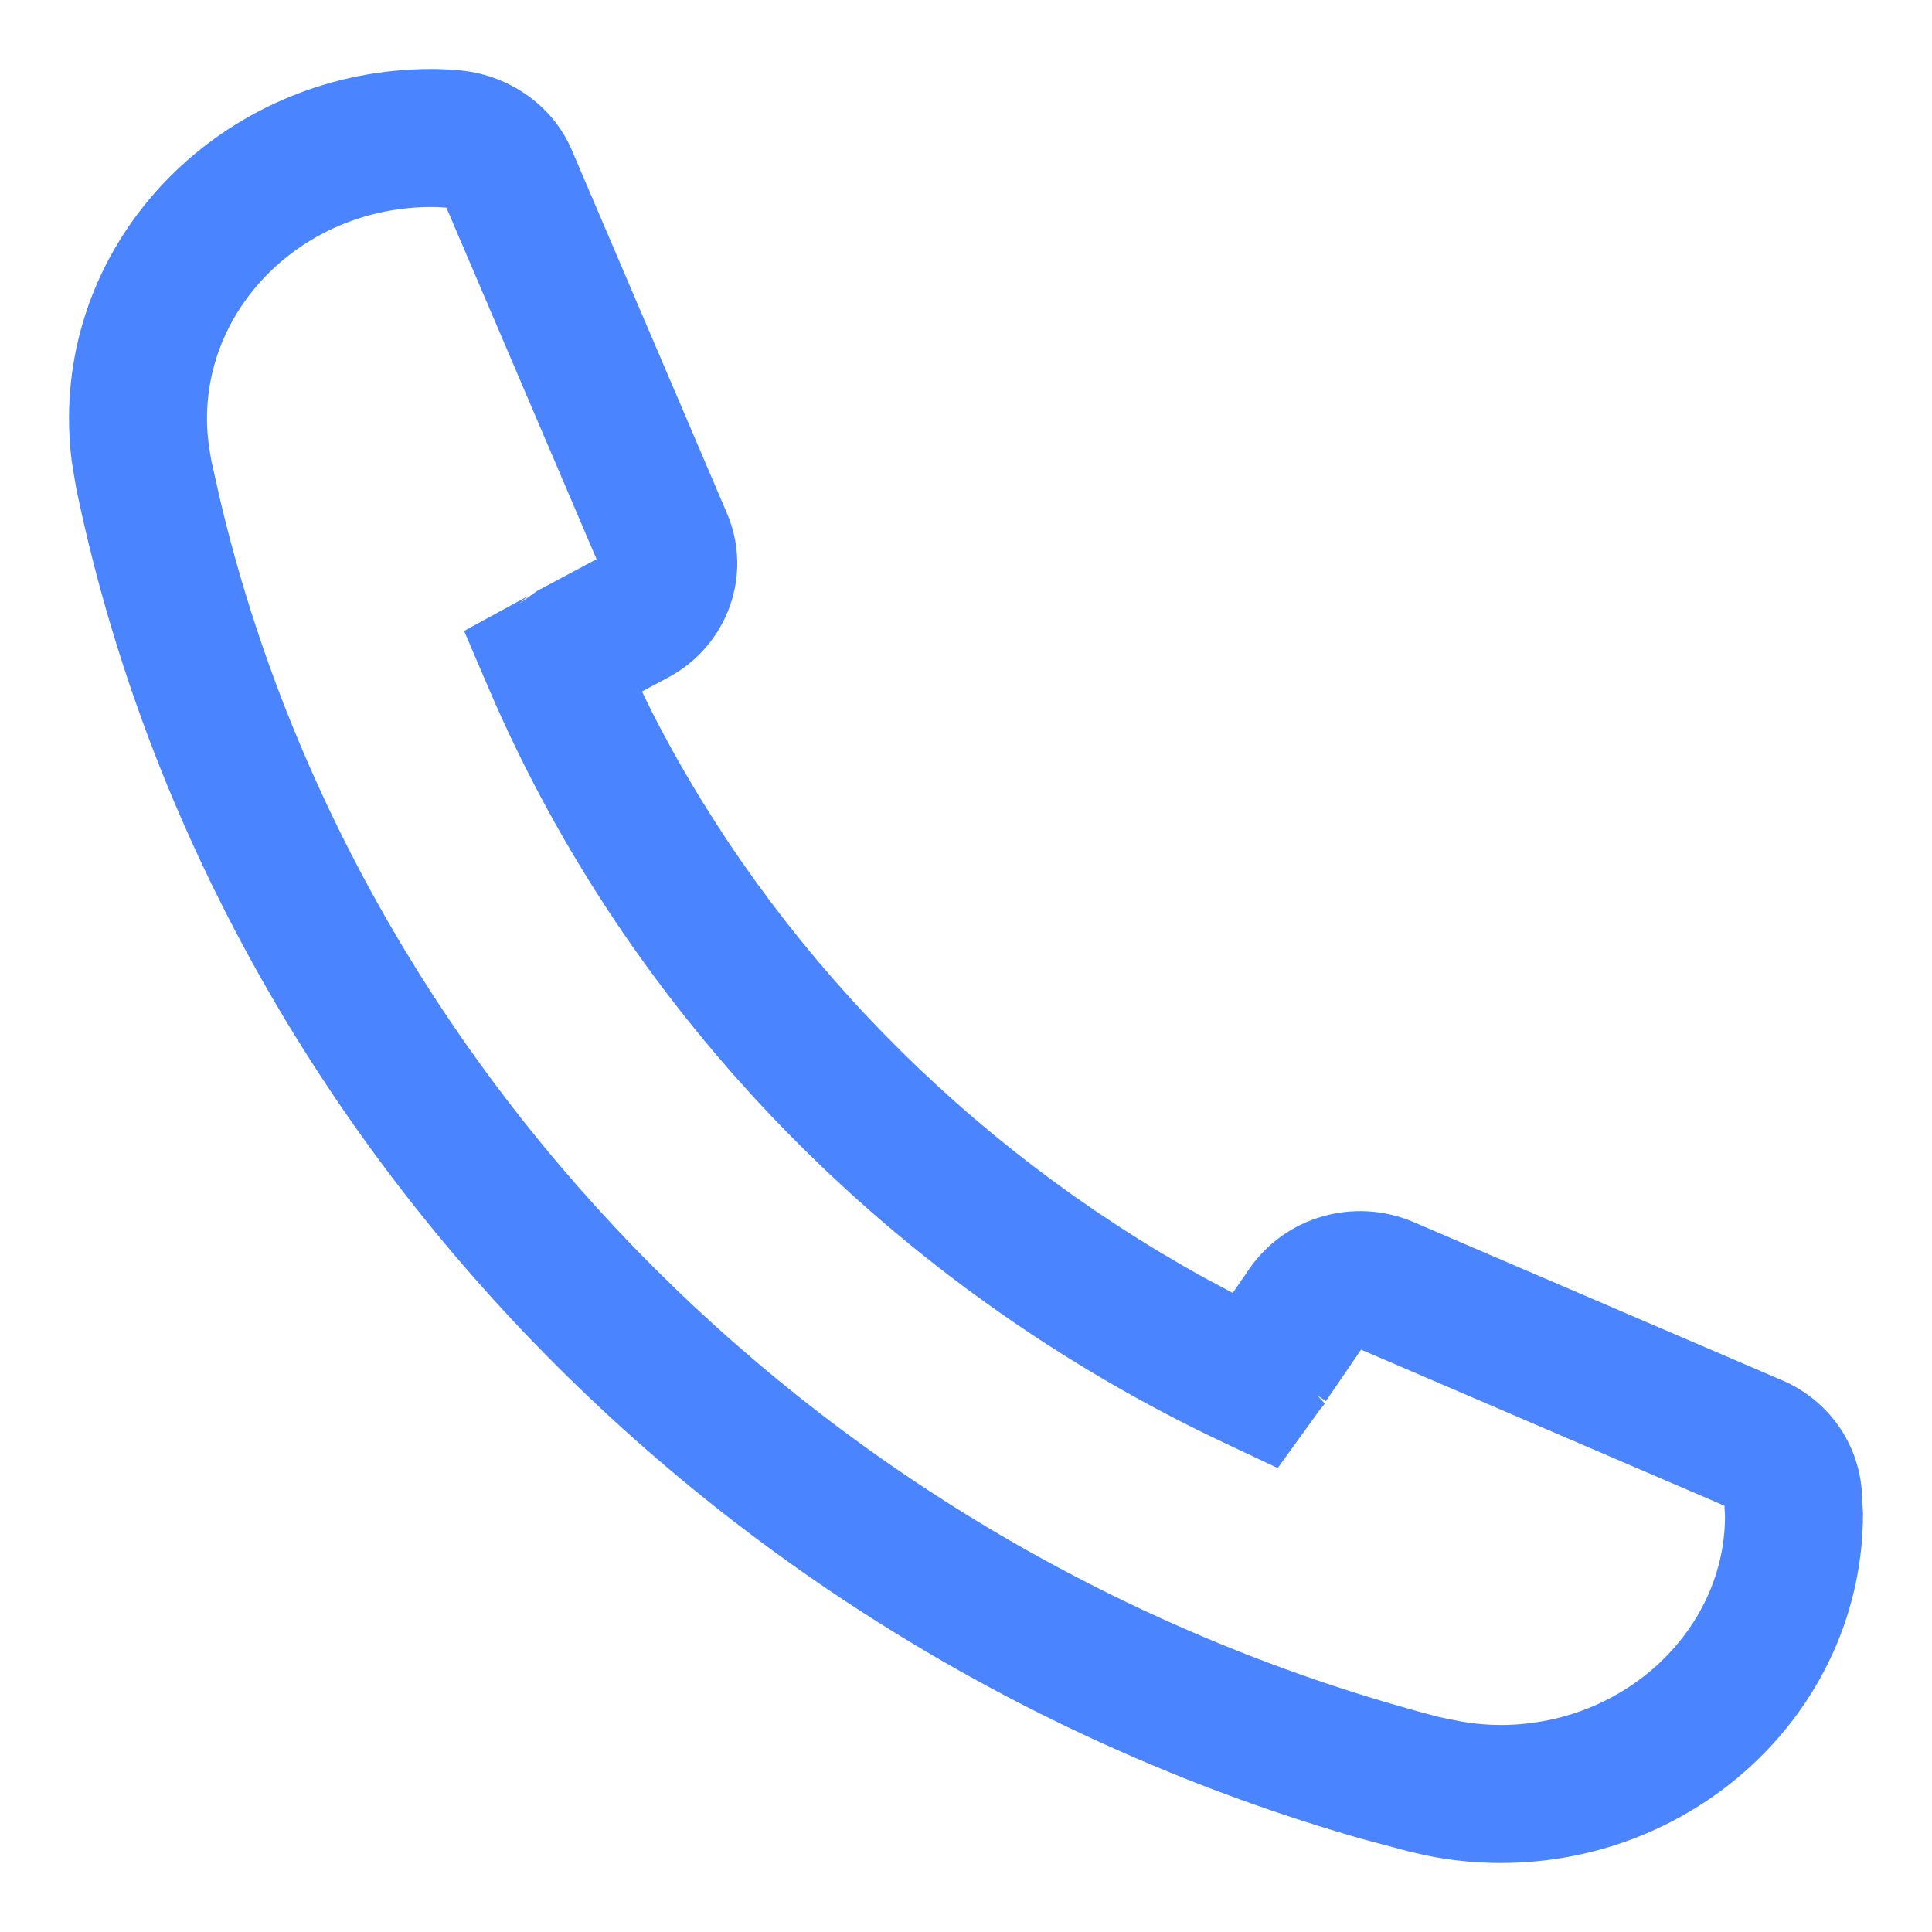 <?xml version="1.0" encoding="UTF-8"?>
<svg width="14px" height="14px" viewBox="0 0 14 14" version="1.1" xmlns="http://www.w3.org/2000/svg" xmlns:xlink="http://www.w3.org/1999/xlink">
    <title>售前icon</title>
    <g id="售前icon" stroke="none" stroke-width="1" fill="none" fill-rule="evenodd">
        <path d="M3.127,0.5 C1.683,0.5 0.5,1.63 0.5,3.033 C0.5,3.138 0.507,3.242 0.52,3.345 L0.549,3.519 L0.556,3.556 C1.516,8.164 5.15,11.968 9.856,13.322 L10.23,13.422 L10.252,13.426 C10.439,13.473 10.658,13.5 10.873,13.5 C12.317,13.5 13.5,12.37 13.5,10.967 L13.492,10.813 C13.469,10.456 13.246,10.146 12.918,10.004 L10.244,8.856 C9.815,8.672 9.311,8.815 9.05,9.199 L8.933,9.369 L8.723,9.257 C7.003,8.306 5.605,6.875 4.732,5.174 L4.652,5.011 L4.843,4.909 C5.273,4.678 5.46,4.163 5.266,3.715 L4.143,1.086 C4.001,0.754 3.671,0.533 3.309,0.508 C3.249,0.503 3.188,0.5 3.127,0.5 Z M1.597,3.629 L1.532,3.341 C1.509,3.216 1.5,3.125 1.5,3.033 C1.5,2.193 2.225,1.5 3.127,1.5 L3.177,1.501 C3.195,1.502 3.214,1.503 3.235,1.505 L4.323,4.052 L3.894,4.281 L3.761,4.376 L3.823,4.321 L3.363,4.572 L3.542,4.99 C4.559,7.367 6.475,9.329 8.883,10.461 L9.259,10.638 L9.566,10.213 L9.601,10.171 L9.543,10.11 L9.608,10.153 L9.863,9.78 L12.496,10.911 L12.5,10.986 C12.5,11.807 11.775,12.5 10.873,12.5 C10.784,12.5 10.692,12.492 10.6,12.477 L10.43,12.443 C6.031,11.291 2.597,7.847 1.597,3.629 Z" id="路径" fill="#4B84FF" fill-rule="nonzero"></path>
    </g>
</svg>